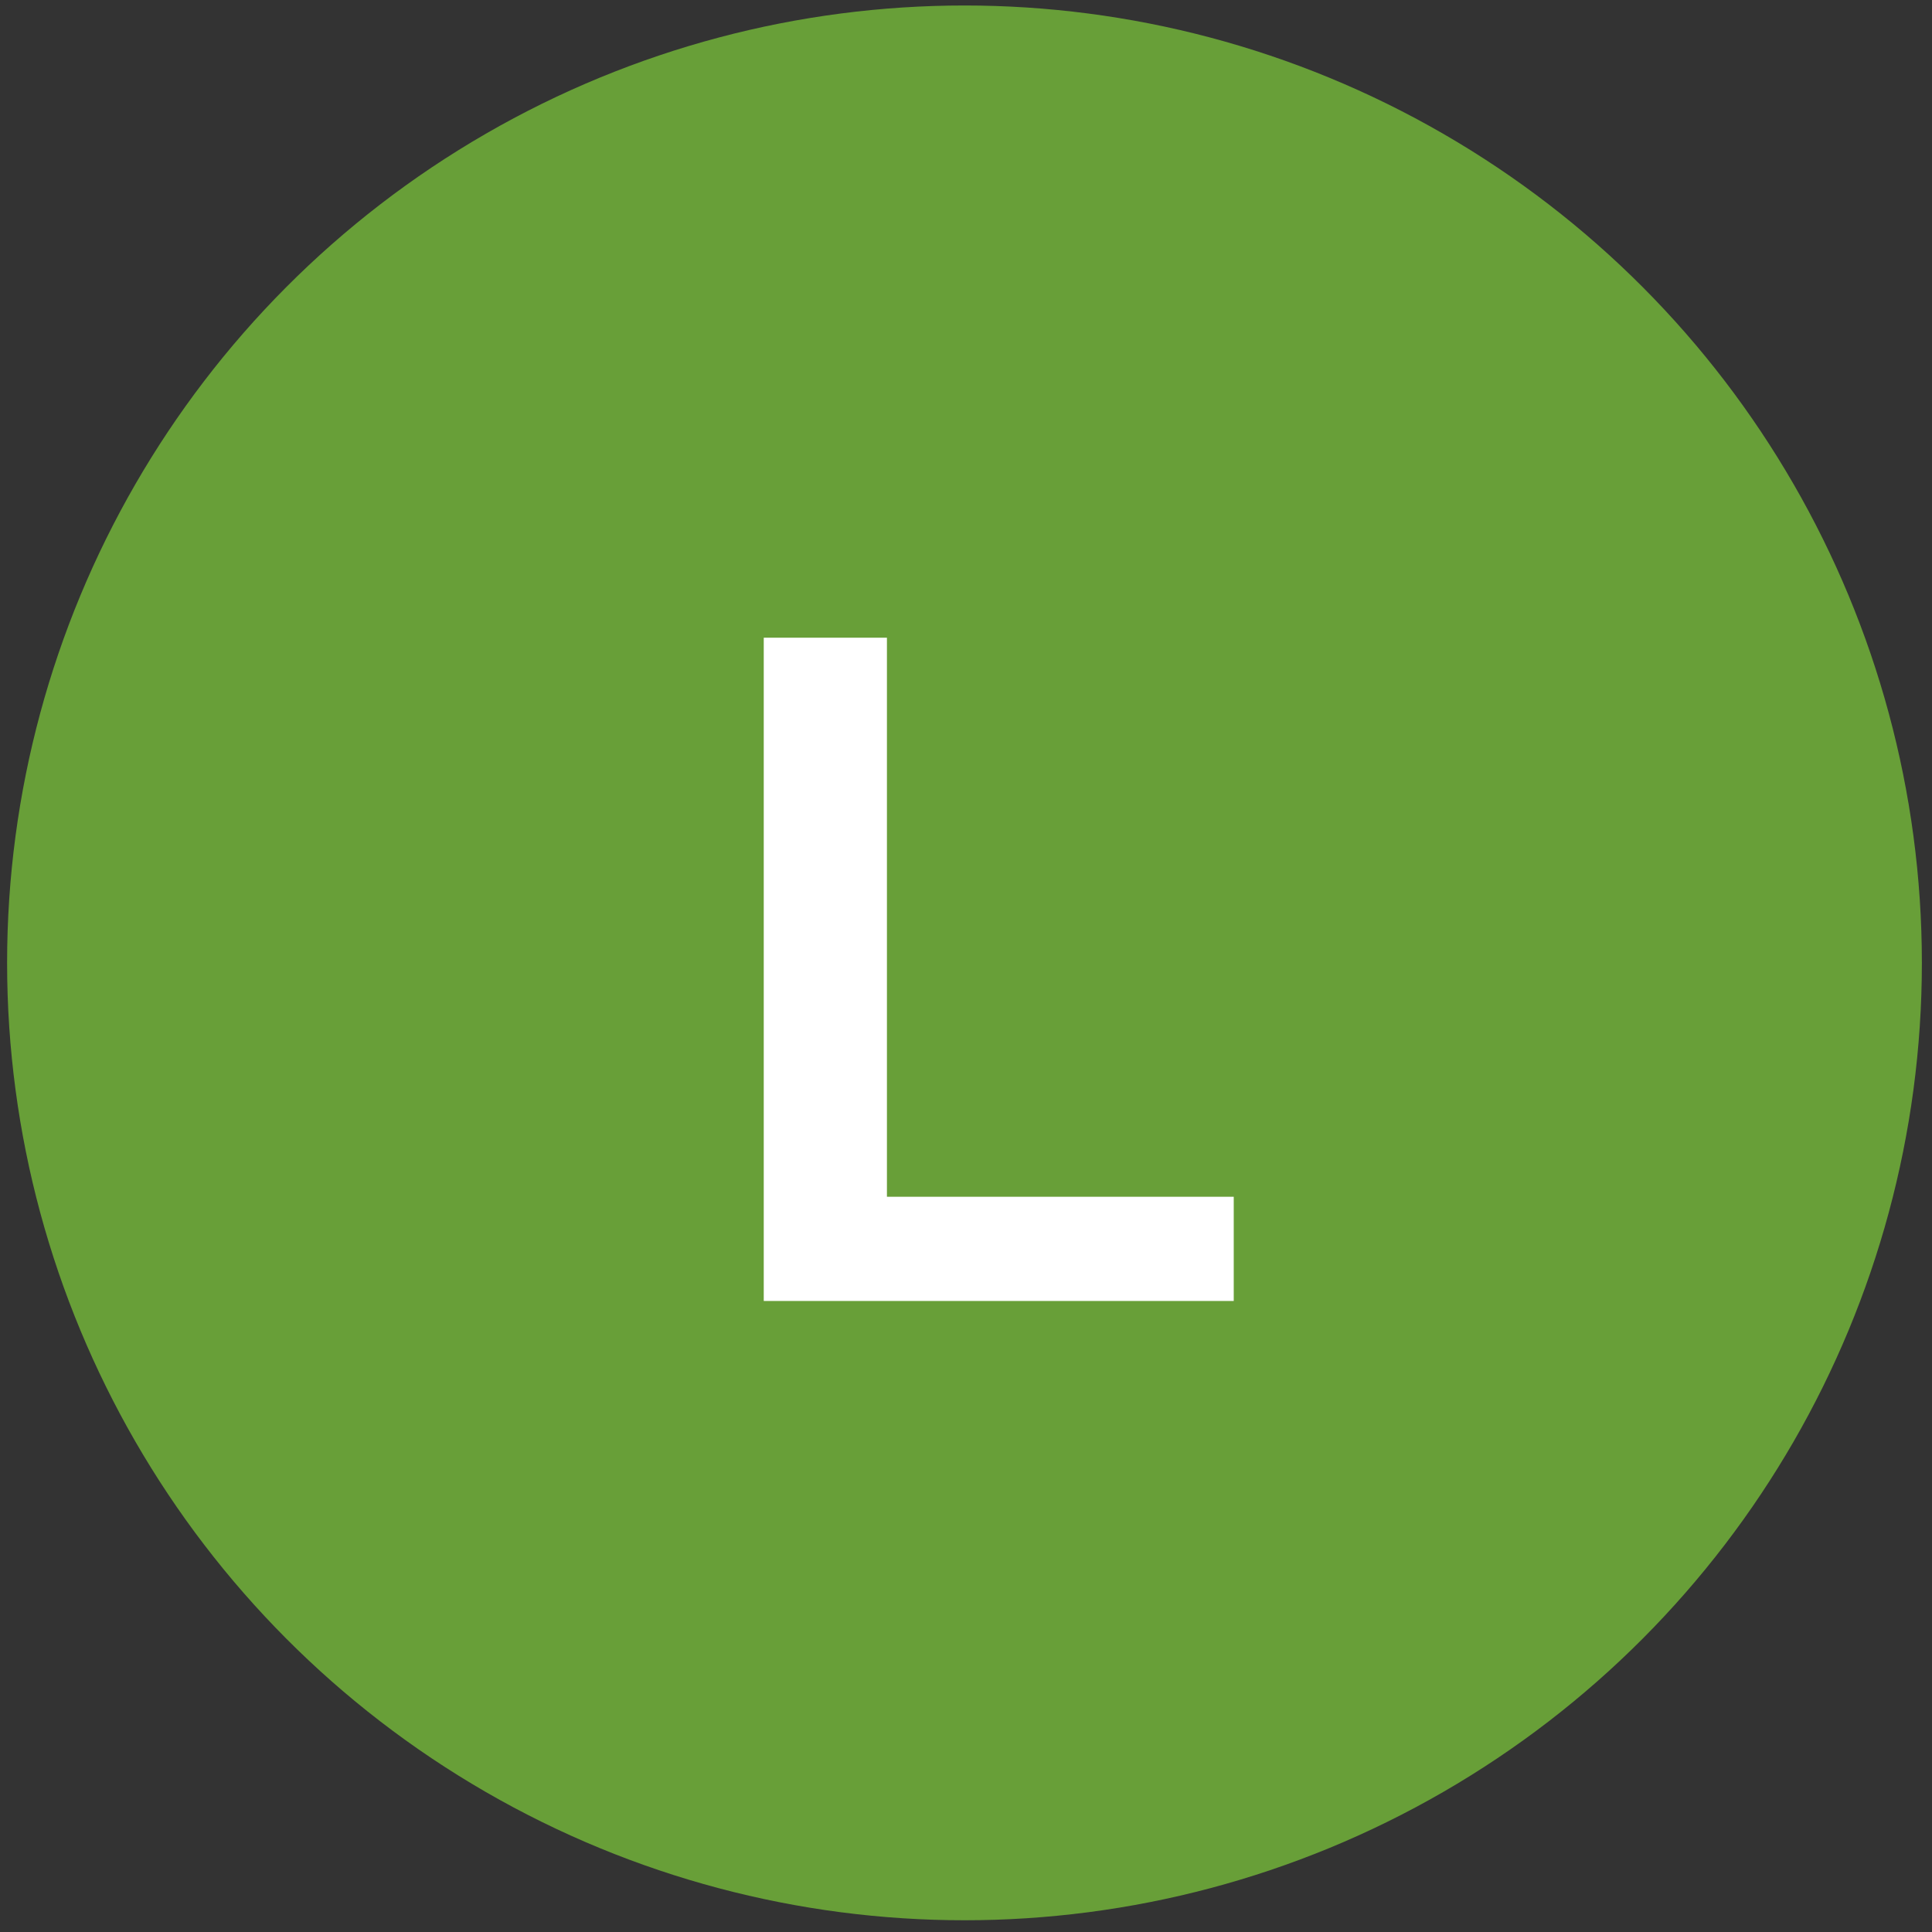 <svg width="120" height="120" viewBox="0 0 120 120" fill="none" xmlns="http://www.w3.org/2000/svg">
<rect x="0" y="0" width="120" height="120" fill="#333333" stroke="none"/>
<circle cx="59.906" cy="59.806" r="59.465" fill="#689F38"/>
<path d="M47.438 80.806V39.609H55.089V74.333H76.63V80.806H47.438Z" fill="white"/>
</svg>
